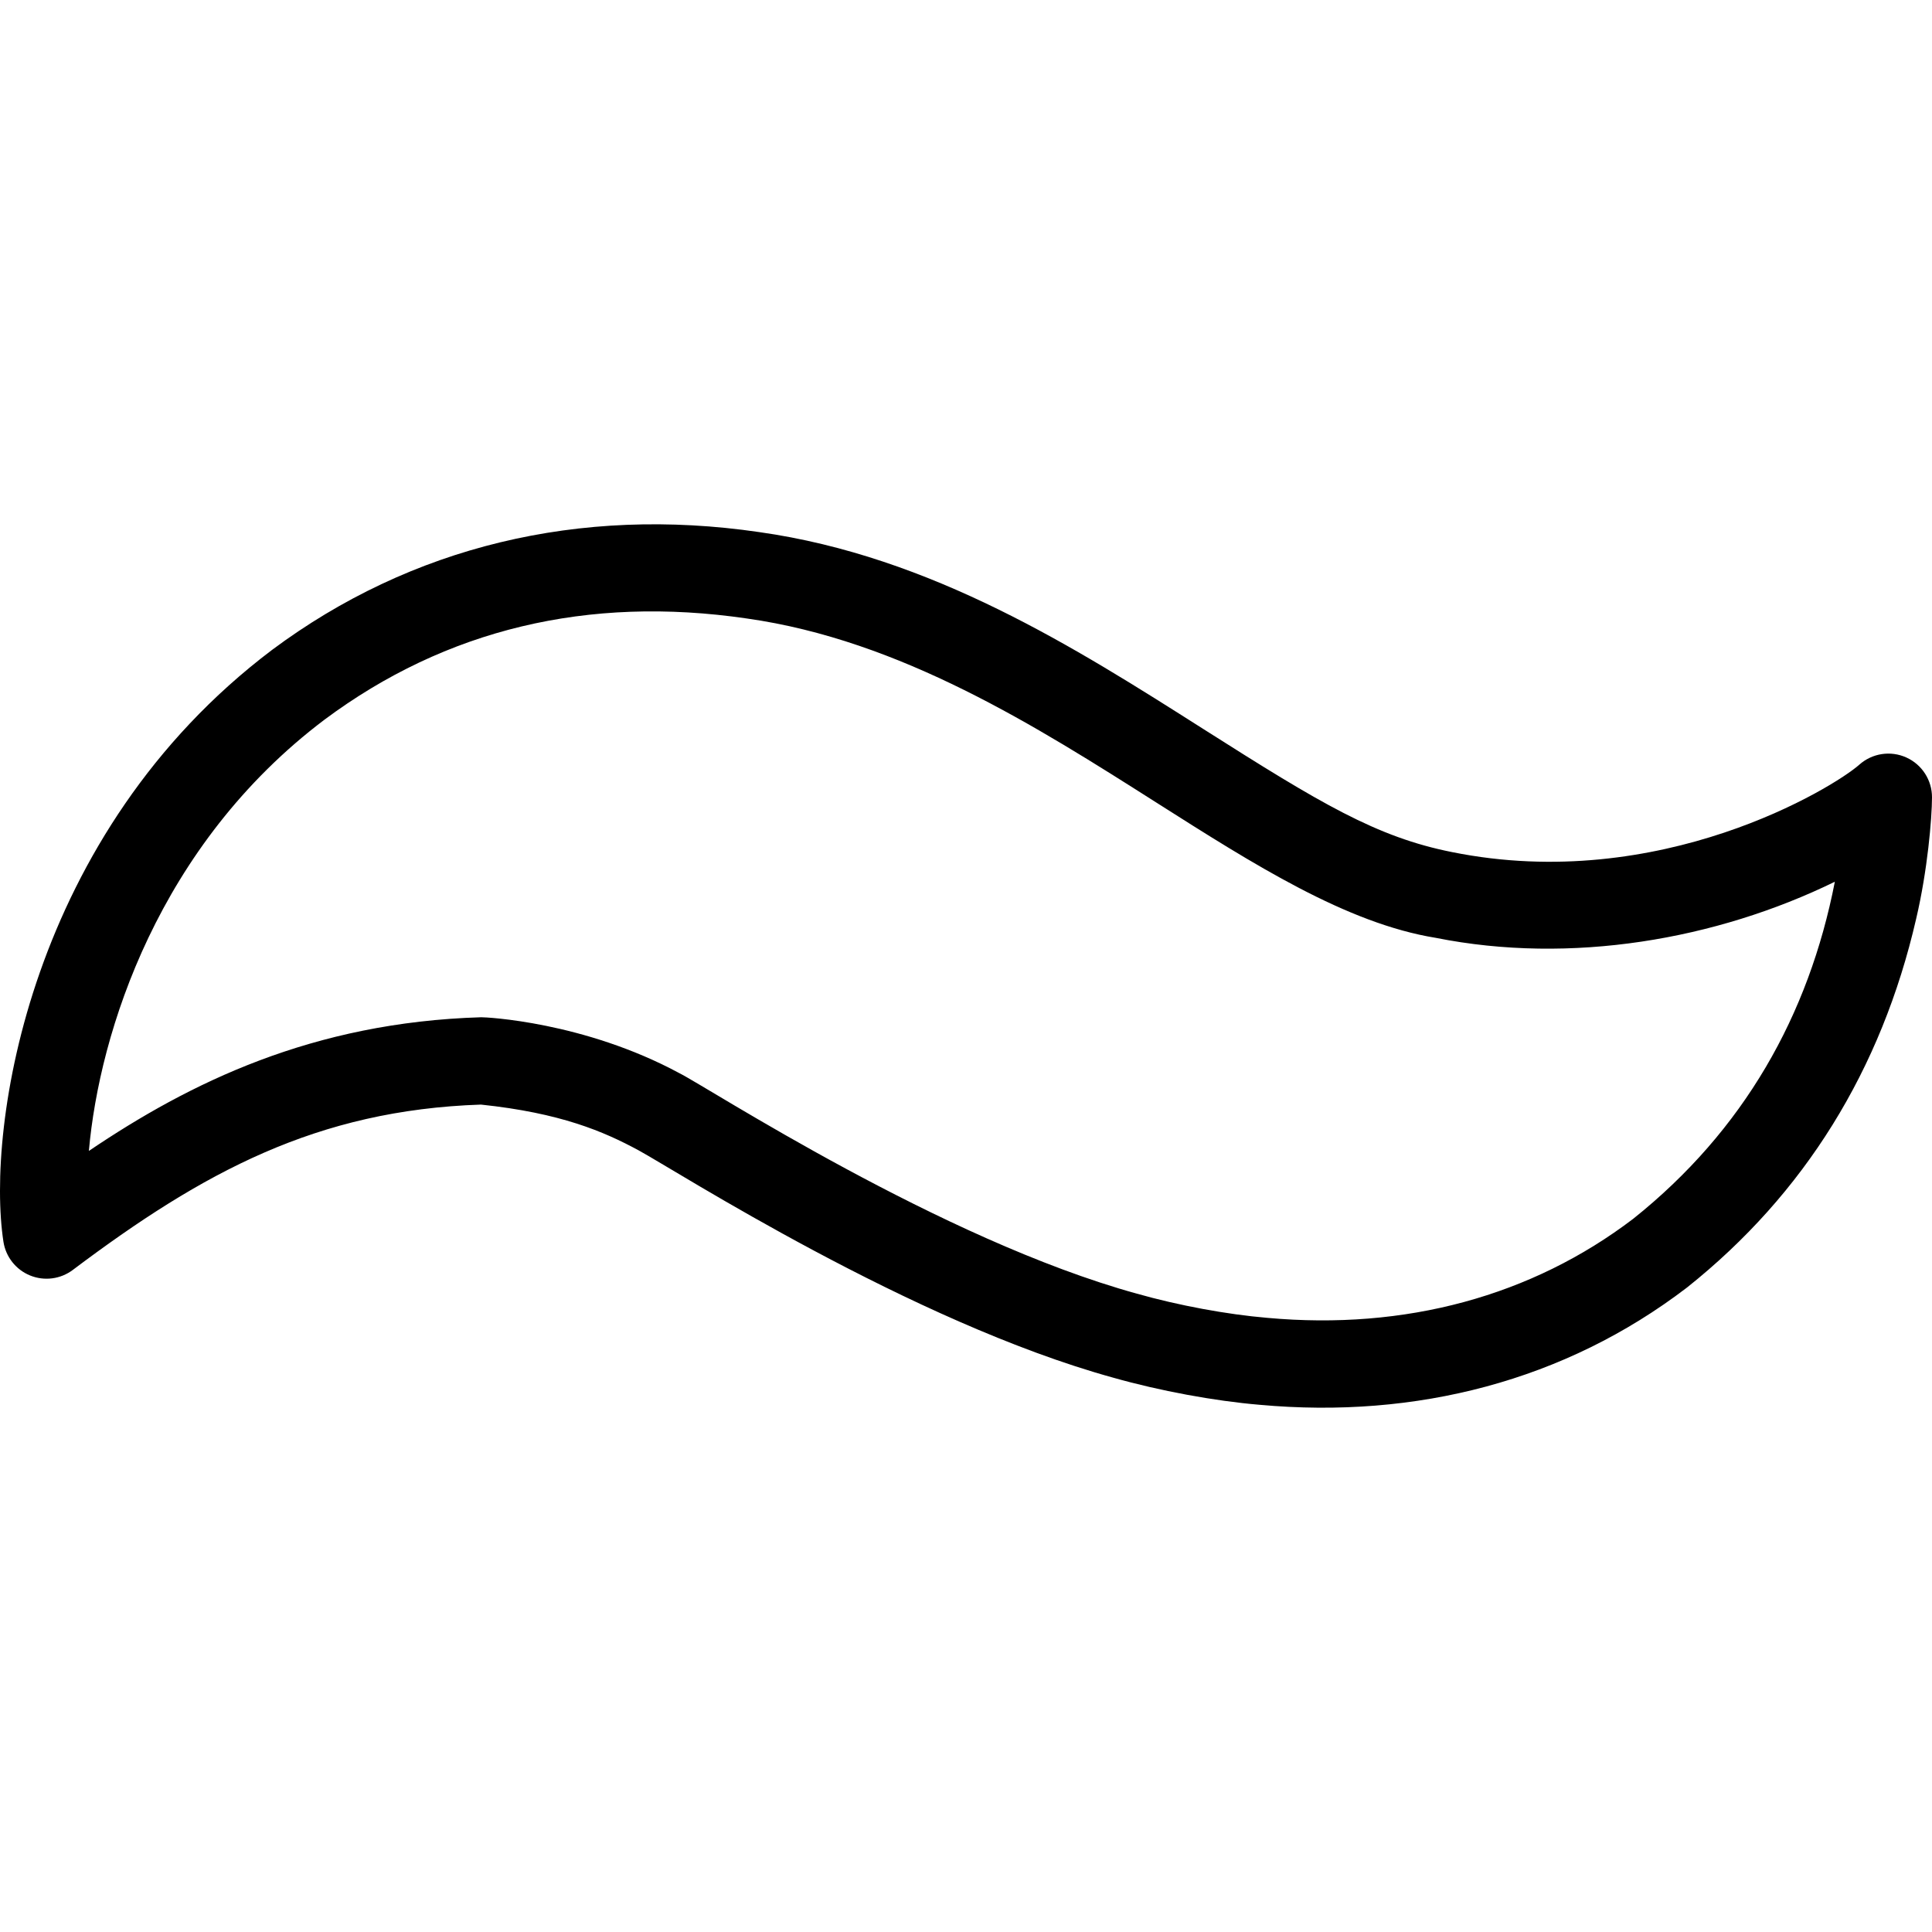 <?xml version="1.0" encoding="iso-8859-1"?>
<!-- Uploaded to: SVG Repo, www.svgrepo.com, Generator: SVG Repo Mixer Tools -->
<!DOCTYPE svg PUBLIC "-//W3C//DTD SVG 1.1//EN" "http://www.w3.org/Graphics/SVG/1.1/DTD/svg11.dtd">
<svg fill="#000000" height="800px" width="800px" version="1.1" id="Capa_1" xmlns="http://www.w3.org/2000/svg" xmlns:xlink="http://www.w3.org/1999/xlink" 
	 viewBox="0 0 442.71 442.71" xml:space="preserve">
<g id="XMLID_83_">
	<path id="XMLID_84_" d="M288.673,321.906c-10.347-0.87-22.917-3.193-33.553-6.208c-46.378-12.792-99.986-47.326-108.809-52.113
		c-7.96-4.308-17.848-8.553-36.108-10.473c-37.61,1.274-63.697,15.453-93.521,37.889c-2.811,2.115-6.529,2.596-9.786,1.269
		c-3.258-1.328-5.579-4.271-6.111-7.749c-3.986-26.075,5.818-93.532,61.57-135.612c31.824-23.697,70.397-33.014,111.596-26.985
		c39.523,5.567,72.566,26.559,101.719,45.08c26.984,17.142,39.761,24.815,57.08,28.253c47.689,9.608,87.458-14.832,93.312-20.042
		c2.948-2.623,7.161-3.268,10.758-1.646c3.597,1.621,5.904,5.206,5.89,9.151c-0.017,4.854-1.017,16.694-3.626,27.8
		c-7.963,34.636-25.609,63.064-52.437,84.45c-0.055,0.044-0.11,0.087-0.166,0.129C358.566,316.408,324.545,325.17,288.673,321.906z
		 M155.644,245.895c6.618,3.29,60.087,38.192,104.863,50.542c9.542,2.705,20.699,4.771,29.912,5.545
		c31.599,2.877,60.562-4.979,83.843-22.715c25.325-20.219,40.218-46.616,46.186-77.219c-27.19,13.278-60.513,19.036-91.449,12.855
		c-20.445-3.314-41.629-16.772-64.053-31.018c-27.441-17.433-58.544-37.192-93.837-42.164c-36.403-5.329-68.938,2.477-96.756,23.19
		c-37.989,28.674-51.58,71.577-53.987,98.82c23.066-15.588,51.196-29.478,89.895-30.631
		C111.26,233.07,133.807,234.118,155.644,245.895z"/>
</g>
</svg>